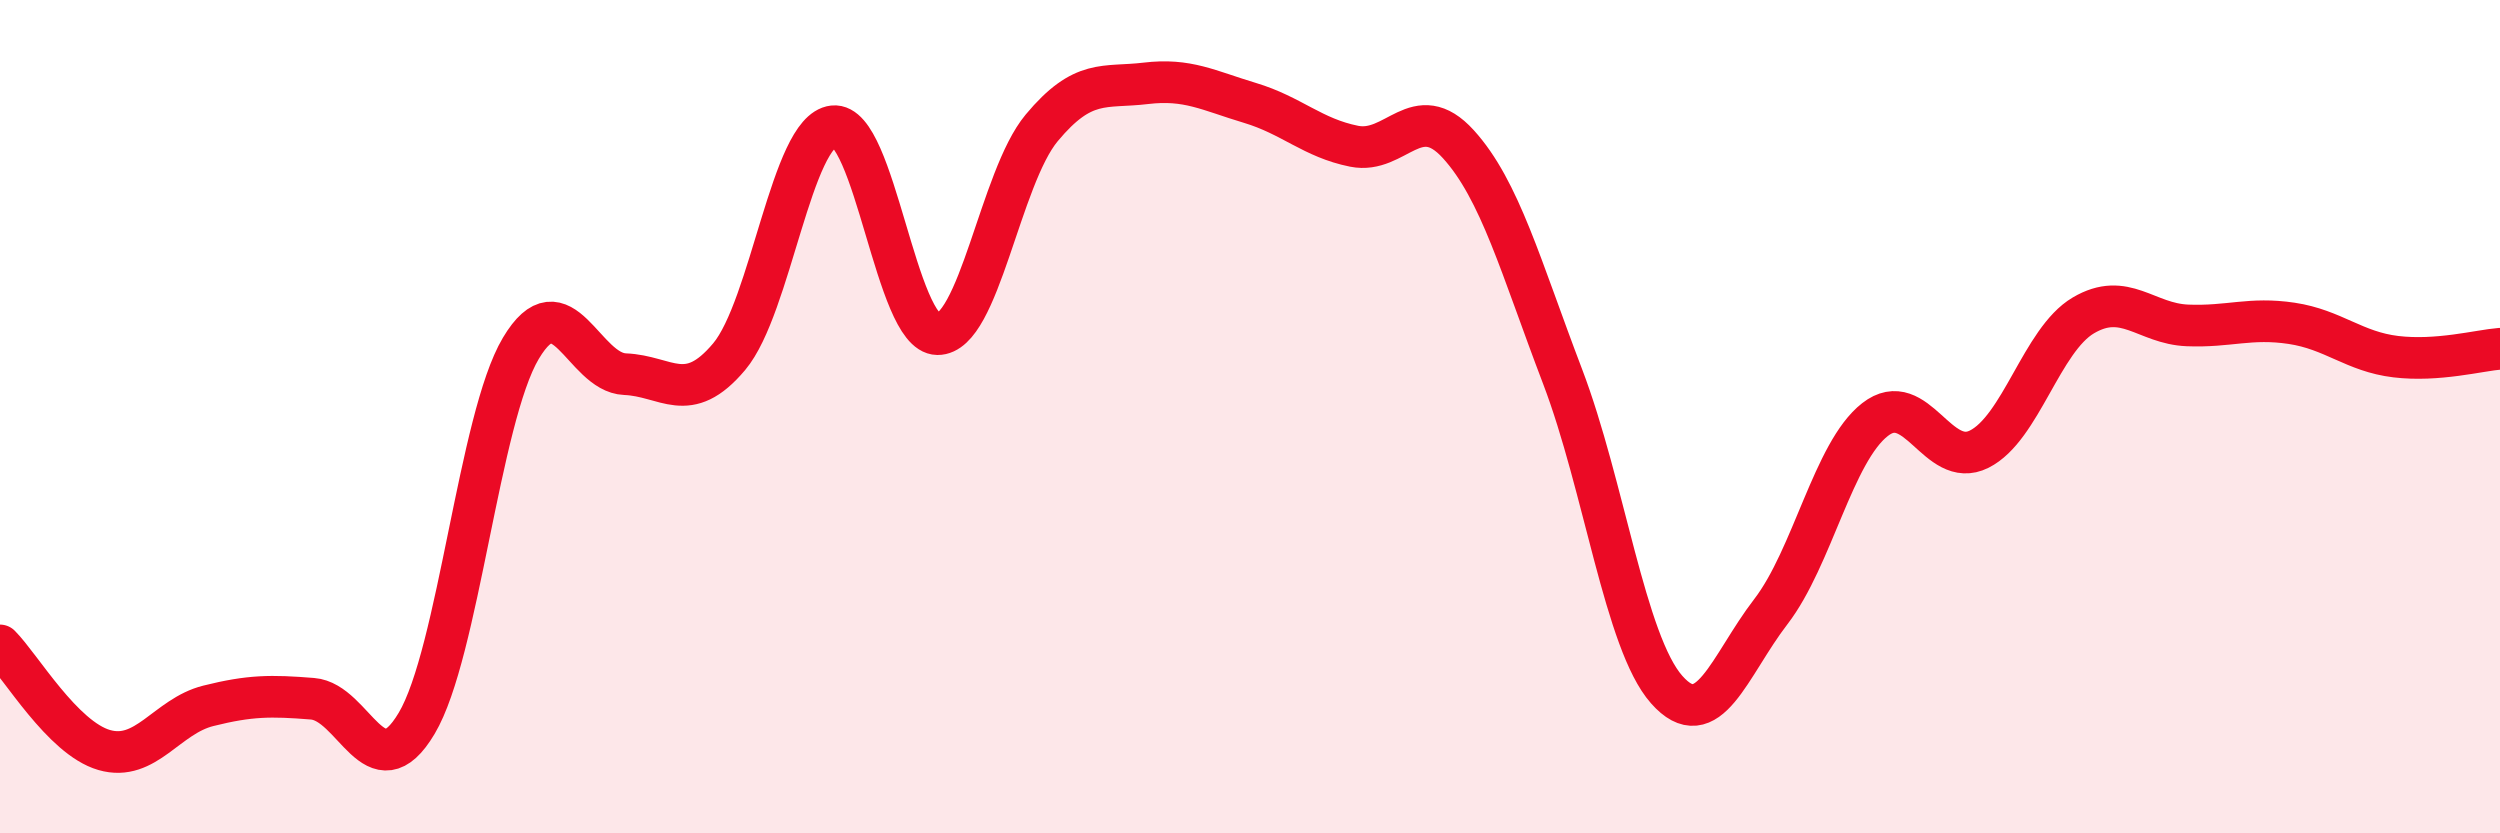 
    <svg width="60" height="20" viewBox="0 0 60 20" xmlns="http://www.w3.org/2000/svg">
      <path
        d="M 0,15.49 C 0.5,15.99 1.5,17.71 2.5,18 C 3.5,18.29 4,17.19 5,16.94 C 6,16.69 6.5,16.69 7.5,16.77 C 8.5,16.85 9,19.04 10,17.36 C 11,15.68 11.5,10.04 12.5,8.36 C 13.5,6.68 14,8.94 15,8.98 C 16,9.02 16.5,9.75 17.5,8.56 C 18.5,7.37 19,3.14 20,3.03 C 21,2.92 21.5,8.01 22.5,8.02 C 23.5,8.03 24,4.27 25,3.07 C 26,1.87 26.5,2.12 27.5,2 C 28.5,1.88 29,2.17 30,2.47 C 31,2.77 31.5,3.31 32.5,3.51 C 33.5,3.71 34,2.36 35,3.46 C 36,4.56 36.5,6.41 37.5,9.03 C 38.5,11.65 39,15.42 40,16.55 C 41,17.68 41.5,15.98 42.5,14.68 C 43.5,13.38 44,10.85 45,10.07 C 46,9.29 46.5,11.28 47.5,10.78 C 48.5,10.28 49,8.16 50,7.57 C 51,6.98 51.5,7.77 52.5,7.81 C 53.5,7.85 54,7.61 55,7.76 C 56,7.91 56.5,8.44 57.5,8.56 C 58.5,8.68 59.5,8.41 60,8.37L60 20L0 20Z"
        fill="#EB0A25"
        opacity="0.1"
        stroke-linecap="round"
        stroke-linejoin="round"
      />
      <path
        d="M 0,15.49 C 0.5,15.99 1.5,17.71 2.5,18 C 3.5,18.29 4,17.19 5,16.94 C 6,16.69 6.5,16.69 7.5,16.77 C 8.5,16.85 9,19.04 10,17.36 C 11,15.68 11.5,10.04 12.5,8.36 C 13.5,6.68 14,8.94 15,8.98 C 16,9.02 16.5,9.75 17.5,8.56 C 18.5,7.37 19,3.14 20,3.03 C 21,2.92 21.5,8.01 22.5,8.02 C 23.5,8.03 24,4.27 25,3.07 C 26,1.87 26.5,2.12 27.5,2 C 28.5,1.88 29,2.17 30,2.47 C 31,2.77 31.5,3.31 32.5,3.51 C 33.5,3.71 34,2.36 35,3.46 C 36,4.56 36.5,6.41 37.5,9.03 C 38.5,11.65 39,15.42 40,16.55 C 41,17.68 41.5,15.98 42.5,14.68 C 43.5,13.38 44,10.85 45,10.07 C 46,9.29 46.5,11.28 47.5,10.78 C 48.5,10.28 49,8.16 50,7.57 C 51,6.98 51.5,7.77 52.5,7.81 C 53.5,7.85 54,7.61 55,7.76 C 56,7.91 56.5,8.44 57.5,8.56 C 58.5,8.68 59.5,8.41 60,8.37"
        stroke="#EB0A25"
        stroke-width="1"
        fill="none"
        stroke-linecap="round"
        stroke-linejoin="round"
      />
    </svg>
  